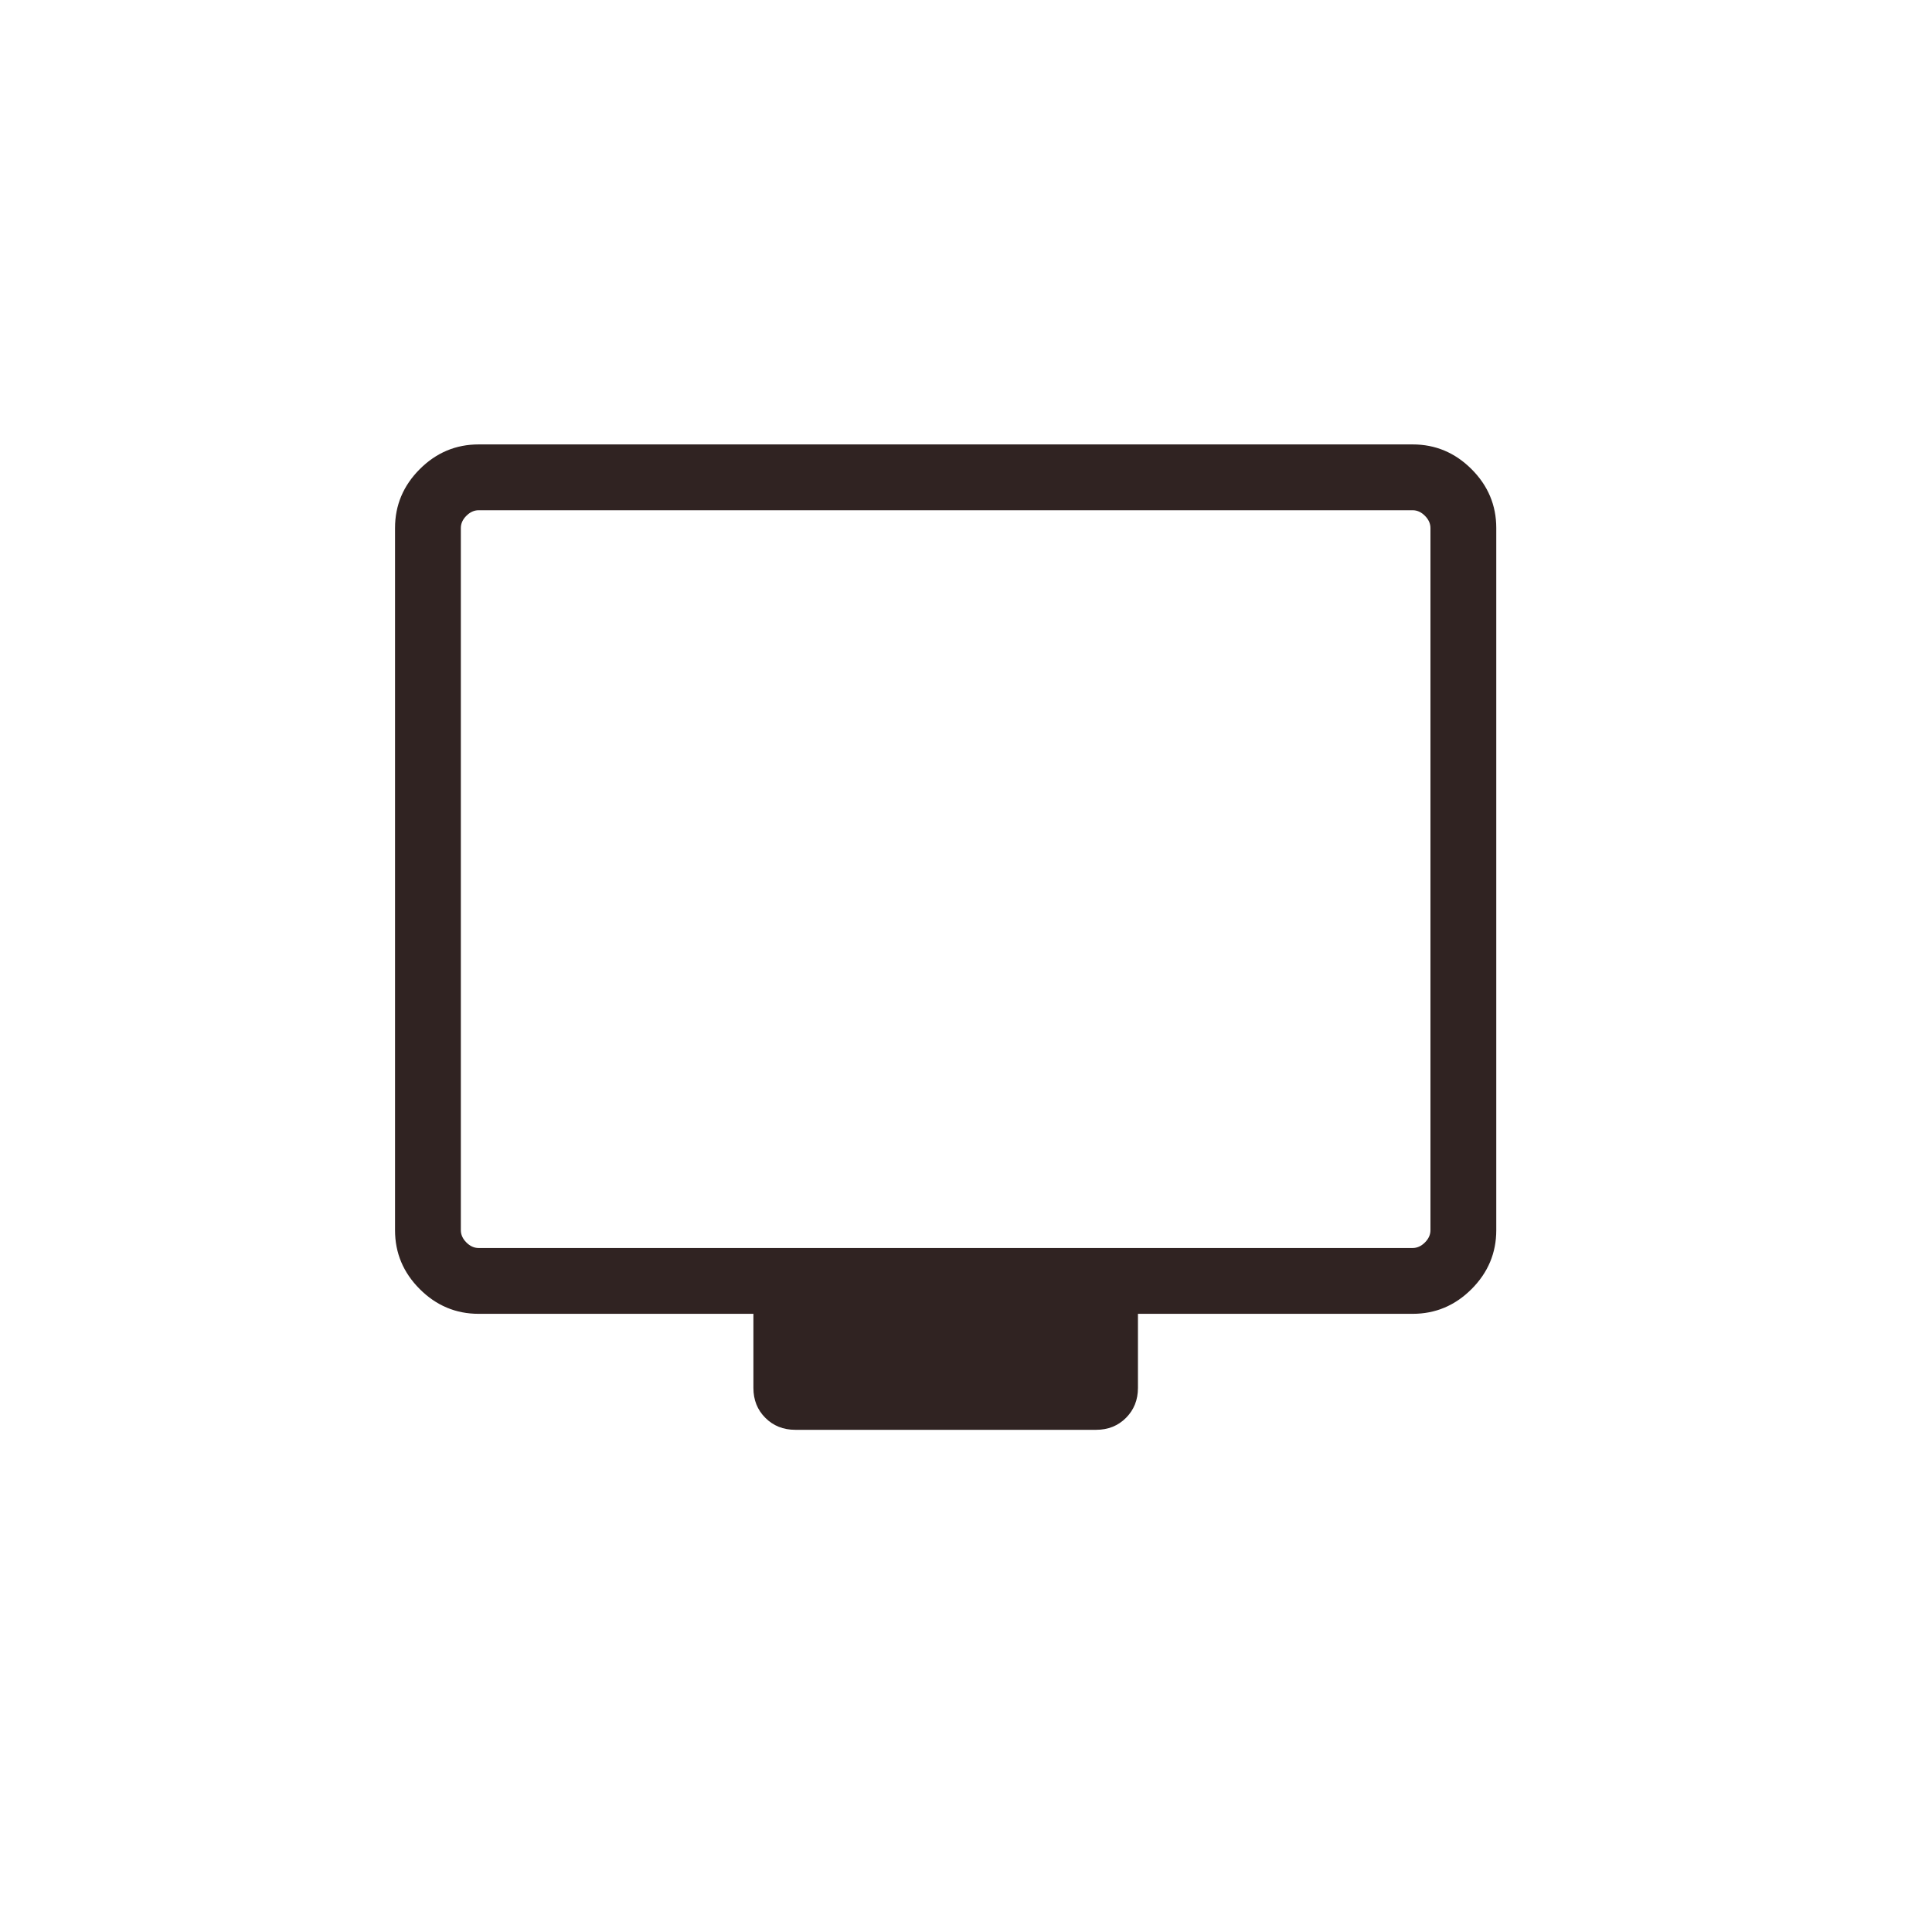 <?xml version="1.0" encoding="UTF-8"?>
<svg id="gamle" xmlns="http://www.w3.org/2000/svg" viewBox="0 0 300 300">
  <defs>
    <style>
      .cls-1 {
        fill: #302322;
      }
    </style>
  </defs>
  <path class="cls-1" d="M74.32,204.01c-3.53,0-6.58-1.28-9.14-3.84-2.56-2.56-3.84-5.61-3.84-9.14v-109.04c0-3.53,1.28-6.58,3.84-9.14,2.56-2.56,5.61-3.84,9.14-3.84h145.04c3.53,0,6.58,1.28,9.14,3.84,2.56,2.56,3.84,5.61,3.84,9.14v109.04c0,3.53-1.28,6.58-3.84,9.14-2.56,2.56-5.61,3.84-9.14,3.84h-42.66v11.51c0,1.85-.62,3.4-1.85,4.64-1.24,1.24-2.78,1.86-4.64,1.86h-46.73c-1.85,0-3.4-.62-4.64-1.86-1.24-1.24-1.85-2.78-1.85-4.64v-11.51h-42.66ZM74.32,193.79h145.04c.69,0,1.33-.29,1.9-.86.58-.58.86-1.21.86-1.9v-109.04c0-.69-.29-1.33-.86-1.9-.58-.58-1.21-.86-1.9-.86H74.32c-.69,0-1.33.29-1.9.86-.58.58-.86,1.21-.86,1.9v109.04c0,.69.29,1.33.86,1.9.58.58,1.21.86,1.9.86ZM71.56,193.79v-114.57,114.57Z"/>
</svg>